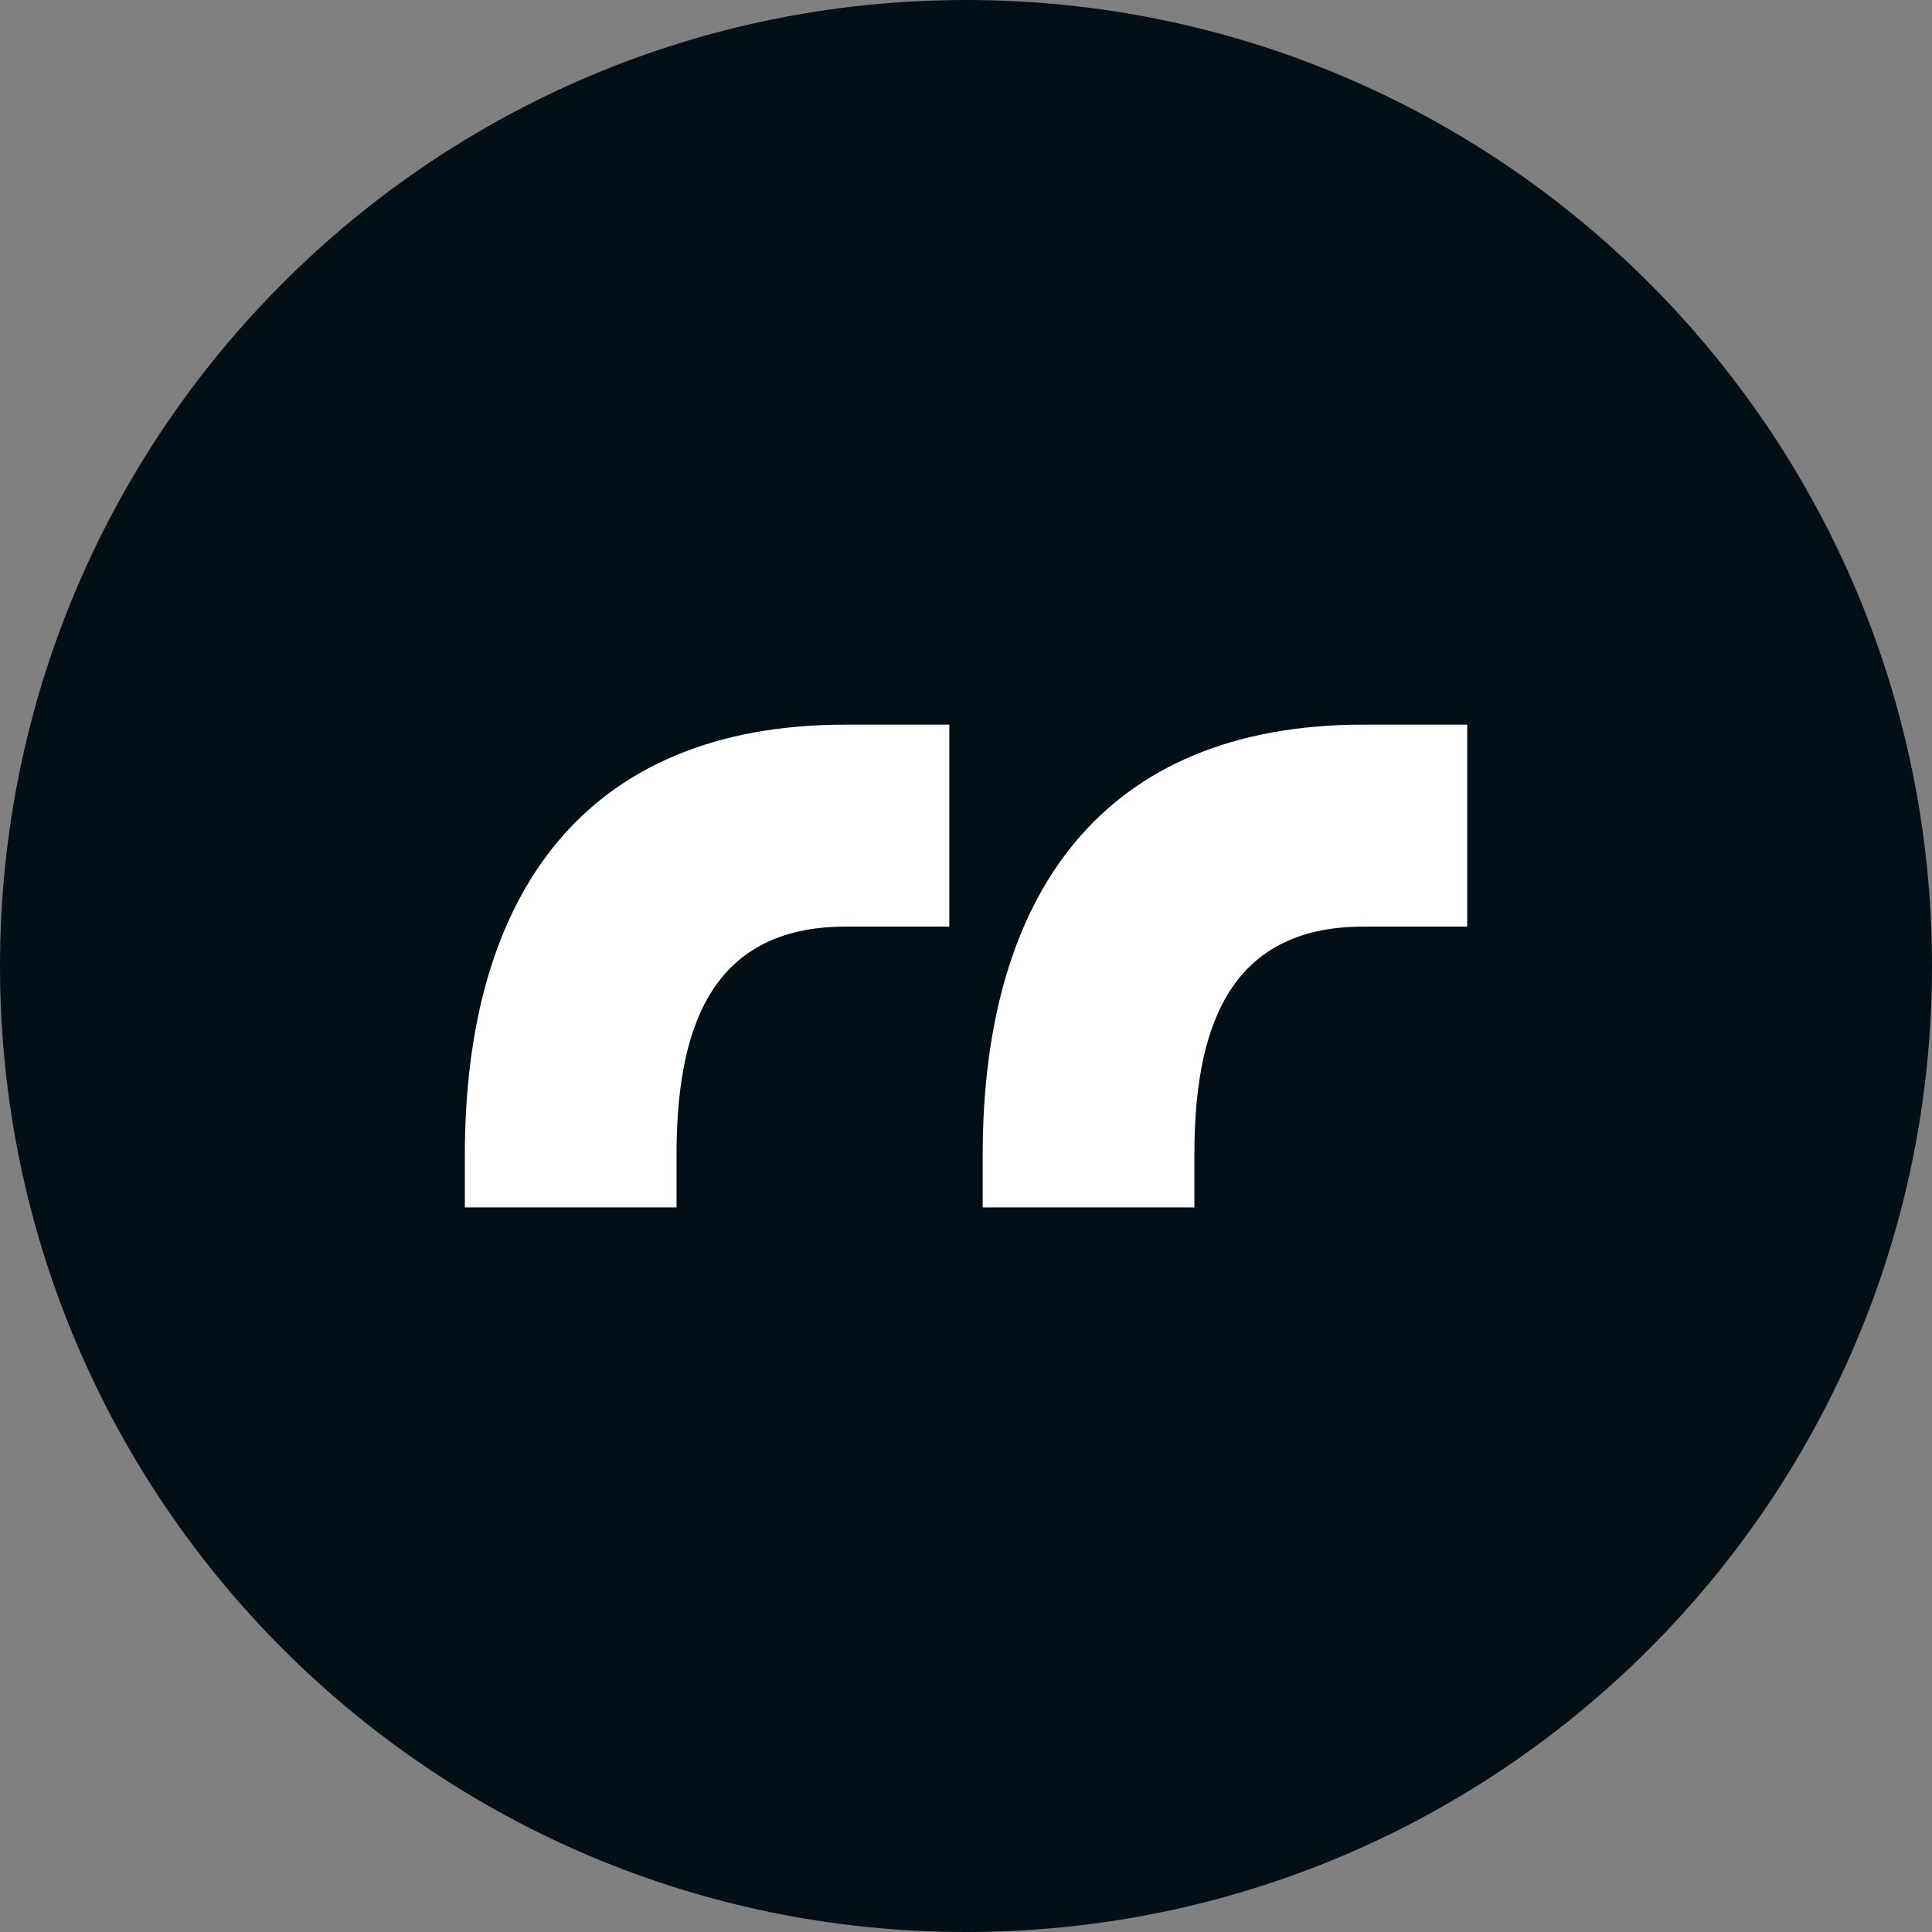 <svg width="28" height="28" viewBox="0 0 28 28" fill="none" xmlns="http://www.w3.org/2000/svg">
<rect x="0" y="0" width="28" height="28" fill="#808080" stroke="none"/>
<g clip-path="url(#clip0_32_16)">
<path d="M28 14C28 6.268 21.732 0 14 0C6.268 0 0 6.268 0 14C0 21.732 6.268 28 14 28C21.732 28 28 21.732 28 14Z" fill="#030F17"/>
<g clip-path="url(#clip1_32_16)">
<path d="M19.759 10.502C15.983 10.502 14.242 12.956 14.242 16.739V17.499H17.31V16.739C17.31 14.995 17.752 13.429 19.759 13.429H21.264V10.502H19.759Z" fill="white"/>
<path d="M12.255 10.502C8.479 10.502 6.737 12.956 6.737 16.739V17.499H9.805V16.739C9.805 14.995 10.248 13.429 12.255 13.429H13.758V10.502H12.255Z" fill="white"/>
</g>
</g>
<defs>
<clipPath id="clip0_32_16">
<rect width="28" height="28" fill="white"/>
</clipPath>
<clipPath id="clip1_32_16">
<rect width="14.525" height="6.996" fill="white" transform="translate(6.737 10.502)"/>
</clipPath>
</defs>
</svg>
